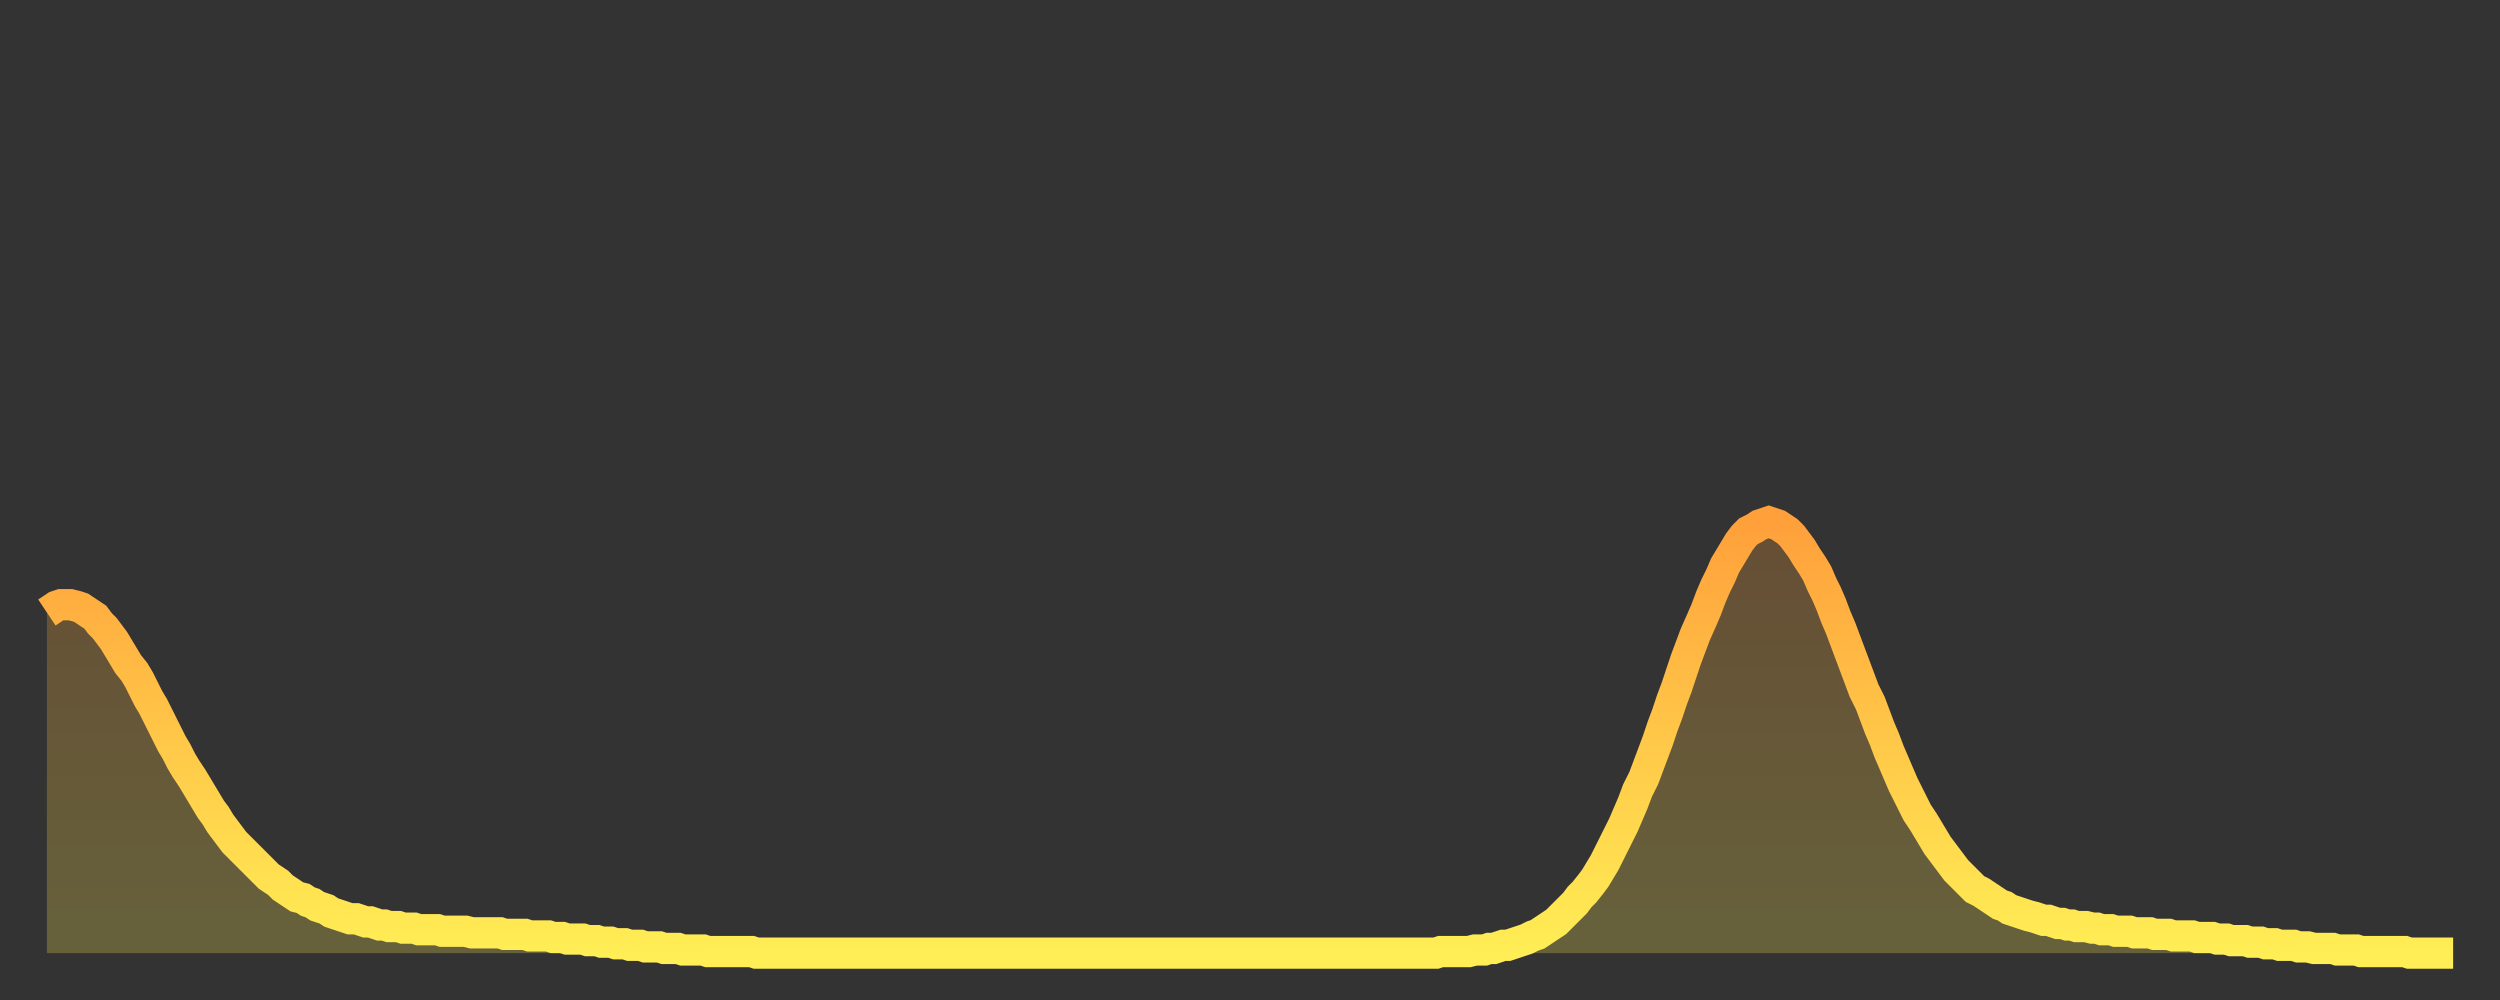 <?xml version="1.0" encoding="utf-8" ?>
<svg baseProfile="full" height="64" version="1.1" width="160" xmlns="http://www.w3.org/2000/svg" xmlns:ev="http://www.w3.org/2001/xml-events" xmlns:xlink="http://www.w3.org/1999/xlink"><rect width="100%" height="100%" fill="#333333" stroke="none"/><defs><linearGradient id="id43198" x1="0" x2="0" y1="0" y2="1"><stop offset="0%" stop-color="#ffa03b" /><stop offset="50%" stop-color="#ffc748" /><stop offset="100%" stop-color="#ffee55" /></linearGradient></defs><g transform="translate(3,3)"><g><path d="M 0.0 36.2 0.3 36.0 0.6 35.8 0.9 35.7 1.2 35.7 1.5 35.7 1.9 35.8 2.2 35.9 2.5 36.1 2.8 36.3 3.1 36.5 3.4 36.9 3.7 37.2 4.0 37.6 4.3 38.0 4.6 38.5 4.9 39.0 5.2 39.5 5.6 40.0 5.9 40.5 6.2 41.1 6.5 41.7 6.8 42.2 7.1 42.8 7.4 43.4 7.7 44.0 8.0 44.6 8.3 45.1 8.6 45.7 8.9 46.2 9.3 46.8 9.6 47.3 9.9 47.8 10.2 48.3 10.5 48.8 10.8 49.2 11.1 49.7 11.4 50.1 11.7 50.5 12.0 50.9 12.3 51.2 12.7 51.6 13.0 51.9 13.3 52.2 13.6 52.5 13.9 52.8 14.2 53.1 14.5 53.3 14.8 53.5 15.1 53.8 15.4 54.0 15.7 54.2 16.0 54.4 16.4 54.5 16.7 54.7 17.0 54.8 17.3 55.0 17.6 55.1 17.9 55.2 18.2 55.4 18.5 55.5 18.8 55.6 19.1 55.7 19.4 55.8 19.8 55.8 20.1 55.9 20.4 56.0 20.7 56.0 21.0 56.1 21.3 56.2 21.6 56.2 21.9 56.3 22.2 56.3 22.5 56.3 22.8 56.4 23.1 56.4 23.5 56.4 23.8 56.5 24.1 56.5 24.4 56.5 24.7 56.5 25.0 56.5 25.3 56.6 25.6 56.6 25.9 56.6 26.2 56.6 26.5 56.6 26.8 56.6 27.2 56.7 27.5 56.7 27.8 56.7 28.1 56.7 28.4 56.7 28.7 56.7 29.0 56.7 29.3 56.8 29.6 56.8 29.9 56.8 30.2 56.8 30.6 56.8 30.9 56.9 31.2 56.9 31.5 56.9 31.8 56.9 32.1 56.9 32.4 57.0 32.7 57.0 33.0 57.0 33.3 57.1 33.6 57.1 33.9 57.1 34.3 57.1 34.6 57.2 34.9 57.2 35.2 57.2 35.5 57.3 35.8 57.3 36.1 57.3 36.4 57.4 36.7 57.4 37.0 57.4 37.3 57.5 37.7 57.5 38.0 57.5 38.3 57.6 38.6 57.6 38.9 57.6 39.2 57.6 39.5 57.7 39.8 57.7 40.1 57.7 40.4 57.7 40.7 57.8 41.0 57.8 41.4 57.8 41.7 57.8 42.0 57.8 42.3 57.9 42.6 57.9 42.9 57.9 43.2 57.9 43.5 57.9 43.8 57.9 44.1 57.9 44.4 57.9 44.7 57.9 45.1 57.9 45.4 58.0 45.7 58.0 46.0 58.0 46.3 58.0 46.6 58.0 46.9 58.0 47.2 58.0 47.5 58.0 47.8 58.0 48.1 58.0 48.5 58.0 48.8 58.0 49.1 58.0 49.4 58.0 49.7 58.0 50.0 58.0 50.3 58.0 50.6 58.0 50.9 58.0 51.2 58.0 51.5 58.0 51.8 58.0 52.2 58.0 52.5 58.0 52.8 58.0 53.1 58.0 53.4 58.0 53.7 58.0 54.0 58.0 54.3 58.0 54.6 58.0 54.9 58.0 55.2 58.0 55.6 58.0 55.9 58.0 56.2 58.0 56.5 58.0 56.8 58.0 57.1 58.0 57.4 58.0 57.7 58.0 58.0 58.0 58.3 58.0 58.6 58.0 58.9 58.0 59.3 58.0 59.6 58.0 59.9 58.0 60.2 58.0 60.5 58.0 60.8 58.0 61.1 58.0 61.4 58.0 61.7 58.0 62.0 58.0 62.3 58.0 62.6 58.0 63.0 58.0 63.3 58.0 63.6 58.0 63.9 58.0 64.2 58.0 64.5 58.0 64.8 58.0 65.1 58.0 65.4 58.0 65.7 58.0 66.0 58.0 66.4 58.0 66.7 58.0 67.0 58.0 67.3 58.0 67.6 58.0 67.9 58.0 68.2 58.0 68.5 58.0 68.8 58.0 69.1 58.0 69.4 58.0 69.7 58.0 70.1 58.0 70.4 58.0 70.7 58.0 71.0 58.0 71.3 58.0 71.6 58.0 71.9 58.0 72.2 58.0 72.5 58.0 72.8 58.0 73.1 58.0 73.5 58.0 73.8 58.0 74.1 58.0 74.4 58.0 74.7 58.0 75.0 58.0 75.3 58.0 75.6 58.0 75.9 58.0 76.2 58.0 76.5 58.0 76.8 58.0 77.2 58.0 77.5 58.0 77.8 58.0 78.1 58.0 78.4 58.0 78.7 58.0 79.0 58.0 79.3 58.0 79.6 58.0 79.9 58.0 80.2 58.0 80.5 58.0 80.9 58.0 81.2 58.0 81.5 58.0 81.8 58.0 82.1 58.0 82.4 58.0 82.7 58.0 83.0 58.0 83.3 58.0 83.6 58.0 83.9 58.0 84.3 58.0 84.6 58.0 84.9 58.0 85.2 58.0 85.5 58.0 85.8 58.0 86.1 58.0 86.4 58.0 86.7 58.0 87.0 58.0 87.3 58.0 87.6 58.0 88.0 58.0 88.3 58.0 88.6 58.0 88.9 58.0 89.2 57.9 89.5 57.9 89.8 57.9 90.1 57.9 90.4 57.9 90.7 57.9 91.0 57.9 91.4 57.8 91.7 57.8 92.0 57.8 92.3 57.7 92.6 57.7 92.9 57.6 93.2 57.5 93.5 57.5 93.8 57.4 94.1 57.3 94.4 57.2 94.7 57.1 95.1 56.9 95.4 56.8 95.7 56.6 96.0 56.4 96.3 56.2 96.6 56.0 96.9 55.7 97.2 55.4 97.5 55.1 97.8 54.8 98.1 54.4 98.4 54.1 98.8 53.6 99.1 53.2 99.4 52.7 99.7 52.2 100.0 51.6 100.3 51.0 100.6 50.4 100.9 49.8 101.2 49.1 101.5 48.4 101.8 47.6 102.2 46.8 102.5 46.0 102.8 45.2 103.1 44.4 103.4 43.5 103.7 42.7 104.0 41.8 104.3 41.0 104.6 40.1 104.9 39.2 105.2 38.4 105.5 37.6 105.9 36.7 106.2 36.0 106.5 35.2 106.8 34.5 107.1 33.9 107.4 33.2 107.7 32.7 108.0 32.2 108.3 31.7 108.6 31.3 108.9 31.0 109.3 30.8 109.6 30.6 109.9 30.5 110.2 30.4 110.5 30.5 110.8 30.6 111.1 30.8 111.4 31.0 111.7 31.3 112.0 31.7 112.3 32.1 112.6 32.6 113.0 33.2 113.3 33.7 113.6 34.4 113.9 35.0 114.2 35.7 114.5 36.5 114.8 37.2 115.1 38.0 115.4 38.8 115.7 39.6 116.0 40.4 116.3 41.2 116.7 42.0 117.0 42.8 117.3 43.6 117.6 44.3 117.9 45.1 118.2 45.8 118.5 46.5 118.8 47.2 119.1 47.8 119.4 48.4 119.7 49.0 120.1 49.6 120.4 50.1 120.7 50.6 121.0 51.1 121.3 51.5 121.6 51.9 121.9 52.3 122.2 52.7 122.5 53.0 122.8 53.3 123.1 53.6 123.4 53.9 123.8 54.1 124.1 54.3 124.4 54.5 124.7 54.7 125.0 54.9 125.3 55.0 125.6 55.2 125.9 55.3 126.2 55.4 126.5 55.5 126.8 55.6 127.2 55.7 127.5 55.8 127.8 55.9 128.1 55.9 128.4 56.0 128.7 56.1 129.0 56.1 129.3 56.2 129.6 56.2 129.9 56.3 130.2 56.3 130.5 56.3 130.9 56.4 131.2 56.4 131.5 56.5 131.8 56.5 132.1 56.5 132.4 56.6 132.7 56.6 133.0 56.6 133.3 56.6 133.6 56.7 133.9 56.7 134.2 56.7 134.6 56.7 134.9 56.8 135.2 56.8 135.5 56.8 135.8 56.8 136.1 56.9 136.4 56.9 136.7 56.9 137.0 56.9 137.3 56.9 137.6 57.0 138.0 57.0 138.3 57.0 138.6 57.0 138.9 57.1 139.2 57.1 139.5 57.1 139.8 57.2 140.1 57.2 140.4 57.2 140.7 57.2 141.0 57.3 141.3 57.3 141.7 57.3 142.0 57.4 142.3 57.4 142.6 57.4 142.9 57.5 143.2 57.5 143.5 57.5 143.8 57.5 144.1 57.6 144.4 57.6 144.7 57.6 145.1 57.7 145.4 57.7 145.7 57.7 146.0 57.7 146.3 57.7 146.6 57.8 146.9 57.8 147.2 57.8 147.5 57.8 147.8 57.8 148.1 57.9 148.4 57.9 148.8 57.9 149.1 57.9 149.4 57.9 149.7 57.9 150.0 57.9 150.3 57.9 150.6 57.9 150.9 57.9 151.2 58.0 151.5 58.0 151.8 58.0 152.1 58.0 152.5 58.0 152.8 58.0 153.1 58.0 153.4 58.0 153.7 58.0 154.0 58.0" fill="none" id="graph-curve" opacity="1" stroke="url(#id43198)" stroke-width="2" /><path d="M 0 58 L 0.0 36.2 0.3 36.0 0.6 35.8 0.9 35.7 1.2 35.7 1.5 35.7 1.9 35.8 2.2 35.9 2.5 36.1 2.8 36.3 3.1 36.5 3.4 36.9 3.7 37.2 4.0 37.6 4.3 38.0 4.6 38.5 4.9 39.0 5.2 39.5 5.6 40.0 5.9 40.5 6.2 41.1 6.5 41.7 6.8 42.2 7.1 42.8 7.4 43.4 7.7 44.0 8.0 44.6 8.3 45.1 8.6 45.7 8.9 46.2 9.3 46.8 9.6 47.3 9.9 47.8 10.2 48.3 10.5 48.8 10.8 49.2 11.1 49.7 11.4 50.1 11.7 50.5 12.0 50.9 12.3 51.2 12.7 51.6 13.0 51.9 13.3 52.2 13.6 52.5 13.9 52.8 14.2 53.1 14.5 53.3 14.8 53.5 15.1 53.8 15.4 54.0 15.7 54.2 16.0 54.4 16.4 54.5 16.7 54.7 17.0 54.8 17.3 55.0 17.6 55.1 17.9 55.2 18.2 55.4 18.5 55.5 18.8 55.6 19.1 55.7 19.4 55.8 19.8 55.8 20.1 55.9 20.4 56.0 20.7 56.0 21.0 56.1 21.3 56.2 21.6 56.2 21.9 56.3 22.2 56.3 22.5 56.3 22.8 56.4 23.1 56.4 23.5 56.4 23.8 56.5 24.1 56.5 24.4 56.5 24.7 56.5 25.0 56.5 25.3 56.6 25.6 56.6 25.9 56.6 26.2 56.6 26.5 56.6 26.8 56.6 27.2 56.7 27.5 56.7 27.8 56.7 28.1 56.7 28.4 56.7 28.7 56.7 29.0 56.7 29.3 56.8 29.6 56.8 29.9 56.8 30.2 56.8 30.6 56.8 30.9 56.9 31.2 56.9 31.5 56.9 31.8 56.9 32.1 56.9 32.4 57.0 32.7 57.0 33.0 57.0 33.3 57.1 33.6 57.1 33.9 57.1 34.3 57.1 34.6 57.2 34.9 57.2 35.2 57.2 35.5 57.3 35.8 57.3 36.1 57.3 36.4 57.4 36.7 57.4 37.0 57.4 37.3 57.5 37.7 57.5 38.0 57.5 38.3 57.6 38.6 57.6 38.9 57.6 39.2 57.6 39.5 57.7 39.8 57.7 40.1 57.7 40.4 57.7 40.7 57.8 41.0 57.8 41.4 57.8 41.7 57.8 42.0 57.8 42.3 57.9 42.6 57.9 42.9 57.9 43.2 57.9 43.5 57.9 43.8 57.9 44.1 57.9 44.4 57.9 44.7 57.9 45.1 57.9 45.4 58.0 45.7 58.0 46.0 58.0 46.3 58.0 46.6 58.0 46.9 58.0 47.2 58.0 47.5 58.0 47.8 58.0 48.1 58.0 48.5 58.0 48.8 58.0 49.1 58.0 49.4 58.0 49.7 58.0 50.0 58.0 50.3 58.0 50.6 58.0 50.9 58.0 51.2 58.0 51.5 58.0 51.8 58.0 52.2 58.0 52.5 58.0 52.8 58.0 53.1 58.0 53.4 58.0 53.7 58.0 54.0 58.0 54.3 58.0 54.6 58.0 54.9 58.0 55.2 58.0 55.6 58.0 55.9 58.0 56.2 58.0 56.5 58.0 56.8 58.0 57.1 58.0 57.4 58.0 57.7 58.0 58.0 58.0 58.3 58.0 58.6 58.0 58.9 58.0 59.3 58.0 59.6 58.0 59.9 58.0 60.2 58.0 60.5 58.0 60.8 58.0 61.1 58.0 61.4 58.0 61.7 58.0 62.0 58.0 62.3 58.0 62.6 58.0 63.0 58.0 63.3 58.0 63.6 58.0 63.9 58.0 64.2 58.0 64.5 58.0 64.8 58.0 65.1 58.0 65.4 58.0 65.7 58.0 66.0 58.0 66.4 58.0 66.7 58.0 67.0 58.0 67.3 58.0 67.6 58.0 67.9 58.0 68.2 58.0 68.5 58.0 68.8 58.0 69.1 58.0 69.4 58.0 69.7 58.0 70.1 58.0 70.4 58.0 70.7 58.0 71.0 58.0 71.3 58.0 71.6 58.0 71.9 58.0 72.2 58.0 72.5 58.0 72.8 58.0 73.1 58.0 73.5 58.0 73.8 58.0 74.1 58.0 74.4 58.0 74.7 58.0 75.0 58.0 75.3 58.0 75.6 58.0 75.9 58.0 76.2 58.0 76.5 58.0 76.8 58.0 77.2 58.0 77.5 58.0 77.8 58.0 78.1 58.0 78.4 58.0 78.7 58.0 79.0 58.0 79.3 58.0 79.6 58.0 79.9 58.0 80.2 58.0 80.5 58.0 80.9 58.0 81.2 58.0 81.5 58.0 81.8 58.0 82.1 58.0 82.4 58.0 82.7 58.0 83.0 58.0 83.3 58.0 83.6 58.0 83.9 58.0 84.3 58.0 84.6 58.0 84.9 58.0 85.2 58.0 85.5 58.0 85.8 58.0 86.1 58.0 86.4 58.0 86.7 58.0 87.0 58.0 87.3 58.0 87.6 58.0 88.0 58.0 88.3 58.0 88.6 58.0 88.9 58.0 89.2 57.9 89.5 57.9 89.8 57.9 90.1 57.9 90.4 57.9 90.7 57.9 91.0 57.9 91.4 57.8 91.7 57.8 92.0 57.8 92.3 57.7 92.6 57.7 92.9 57.6 93.2 57.5 93.5 57.5 93.8 57.4 94.1 57.3 94.4 57.2 94.7 57.1 95.1 56.9 95.4 56.8 95.7 56.6 96.0 56.4 96.3 56.2 96.6 56.0 96.9 55.7 97.2 55.4 97.5 55.1 97.8 54.8 98.1 54.4 98.4 54.1 98.8 53.6 99.1 53.2 99.4 52.7 99.7 52.2 100.0 51.6 100.3 51.0 100.6 50.4 100.9 49.8 101.2 49.1 101.5 48.4 101.8 47.6 102.2 46.8 102.5 46.0 102.8 45.2 103.1 44.4 103.4 43.5 103.7 42.7 104.0 41.8 104.3 41.0 104.6 40.1 104.9 39.2 105.2 38.4 105.5 37.6 105.9 36.7 106.2 36.0 106.5 35.2 106.8 34.5 107.1 33.9 107.4 33.2 107.7 32.7 108.0 32.2 108.3 31.7 108.6 31.3 108.9 31.0 109.3 30.8 109.6 30.6 109.9 30.5 110.2 30.4 110.5 30.5 110.8 30.6 111.1 30.8 111.4 31.0 111.7 31.3 112.0 31.7 112.3 32.1 112.6 32.6 113.0 33.2 113.3 33.7 113.6 34.4 113.9 35.0 114.2 35.7 114.5 36.5 114.8 37.2 115.1 38.0 115.4 38.8 115.7 39.6 116.0 40.4 116.3 41.2 116.7 42.0 117.0 42.8 117.3 43.6 117.6 44.3 117.9 45.1 118.2 45.8 118.5 46.5 118.8 47.2 119.1 47.8 119.4 48.4 119.7 49.0 120.1 49.6 120.4 50.1 120.7 50.6 121.0 51.1 121.3 51.5 121.6 51.9 121.9 52.3 122.2 52.7 122.5 53.0 122.8 53.3 123.1 53.6 123.4 53.9 123.8 54.1 124.1 54.3 124.4 54.5 124.7 54.7 125.0 54.9 125.3 55.0 125.6 55.2 125.9 55.3 126.2 55.4 126.5 55.5 126.8 55.6 127.2 55.7 127.5 55.8 127.8 55.9 128.1 55.9 128.4 56.0 128.7 56.1 129.0 56.1 129.3 56.2 129.6 56.2 129.9 56.3 130.2 56.3 130.5 56.3 130.9 56.4 131.2 56.4 131.5 56.5 131.8 56.5 132.1 56.5 132.4 56.6 132.7 56.6 133.0 56.6 133.3 56.6 133.6 56.7 133.9 56.7 134.2 56.7 134.6 56.7 134.9 56.8 135.2 56.8 135.5 56.8 135.8 56.8 136.1 56.9 136.4 56.9 136.7 56.9 137.0 56.9 137.3 56.9 137.6 57.0 138.0 57.0 138.3 57.0 138.6 57.0 138.9 57.1 139.2 57.1 139.5 57.1 139.8 57.2 140.1 57.2 140.4 57.2 140.7 57.2 141.0 57.3 141.3 57.3 141.7 57.3 142.0 57.4 142.3 57.4 142.6 57.4 142.9 57.5 143.2 57.5 143.5 57.5 143.8 57.5 144.1 57.6 144.4 57.6 144.7 57.6 145.1 57.7 145.4 57.7 145.7 57.7 146.0 57.7 146.3 57.7 146.6 57.8 146.9 57.8 147.2 57.8 147.5 57.8 147.8 57.8 148.1 57.9 148.4 57.9 148.8 57.9 149.1 57.9 149.4 57.9 149.7 57.9 150.0 57.9 150.3 57.9 150.6 57.9 150.9 57.9 151.2 58.0 151.5 58.0 151.8 58.0 152.1 58.0 152.5 58.0 152.8 58.0 153.1 58.0 153.4 58.0 153.7 58.0 154.0 58.0 154 58" fill="url(#id43198)" fill-opacity=".25" id="graph-shadow" /></g></g></svg>